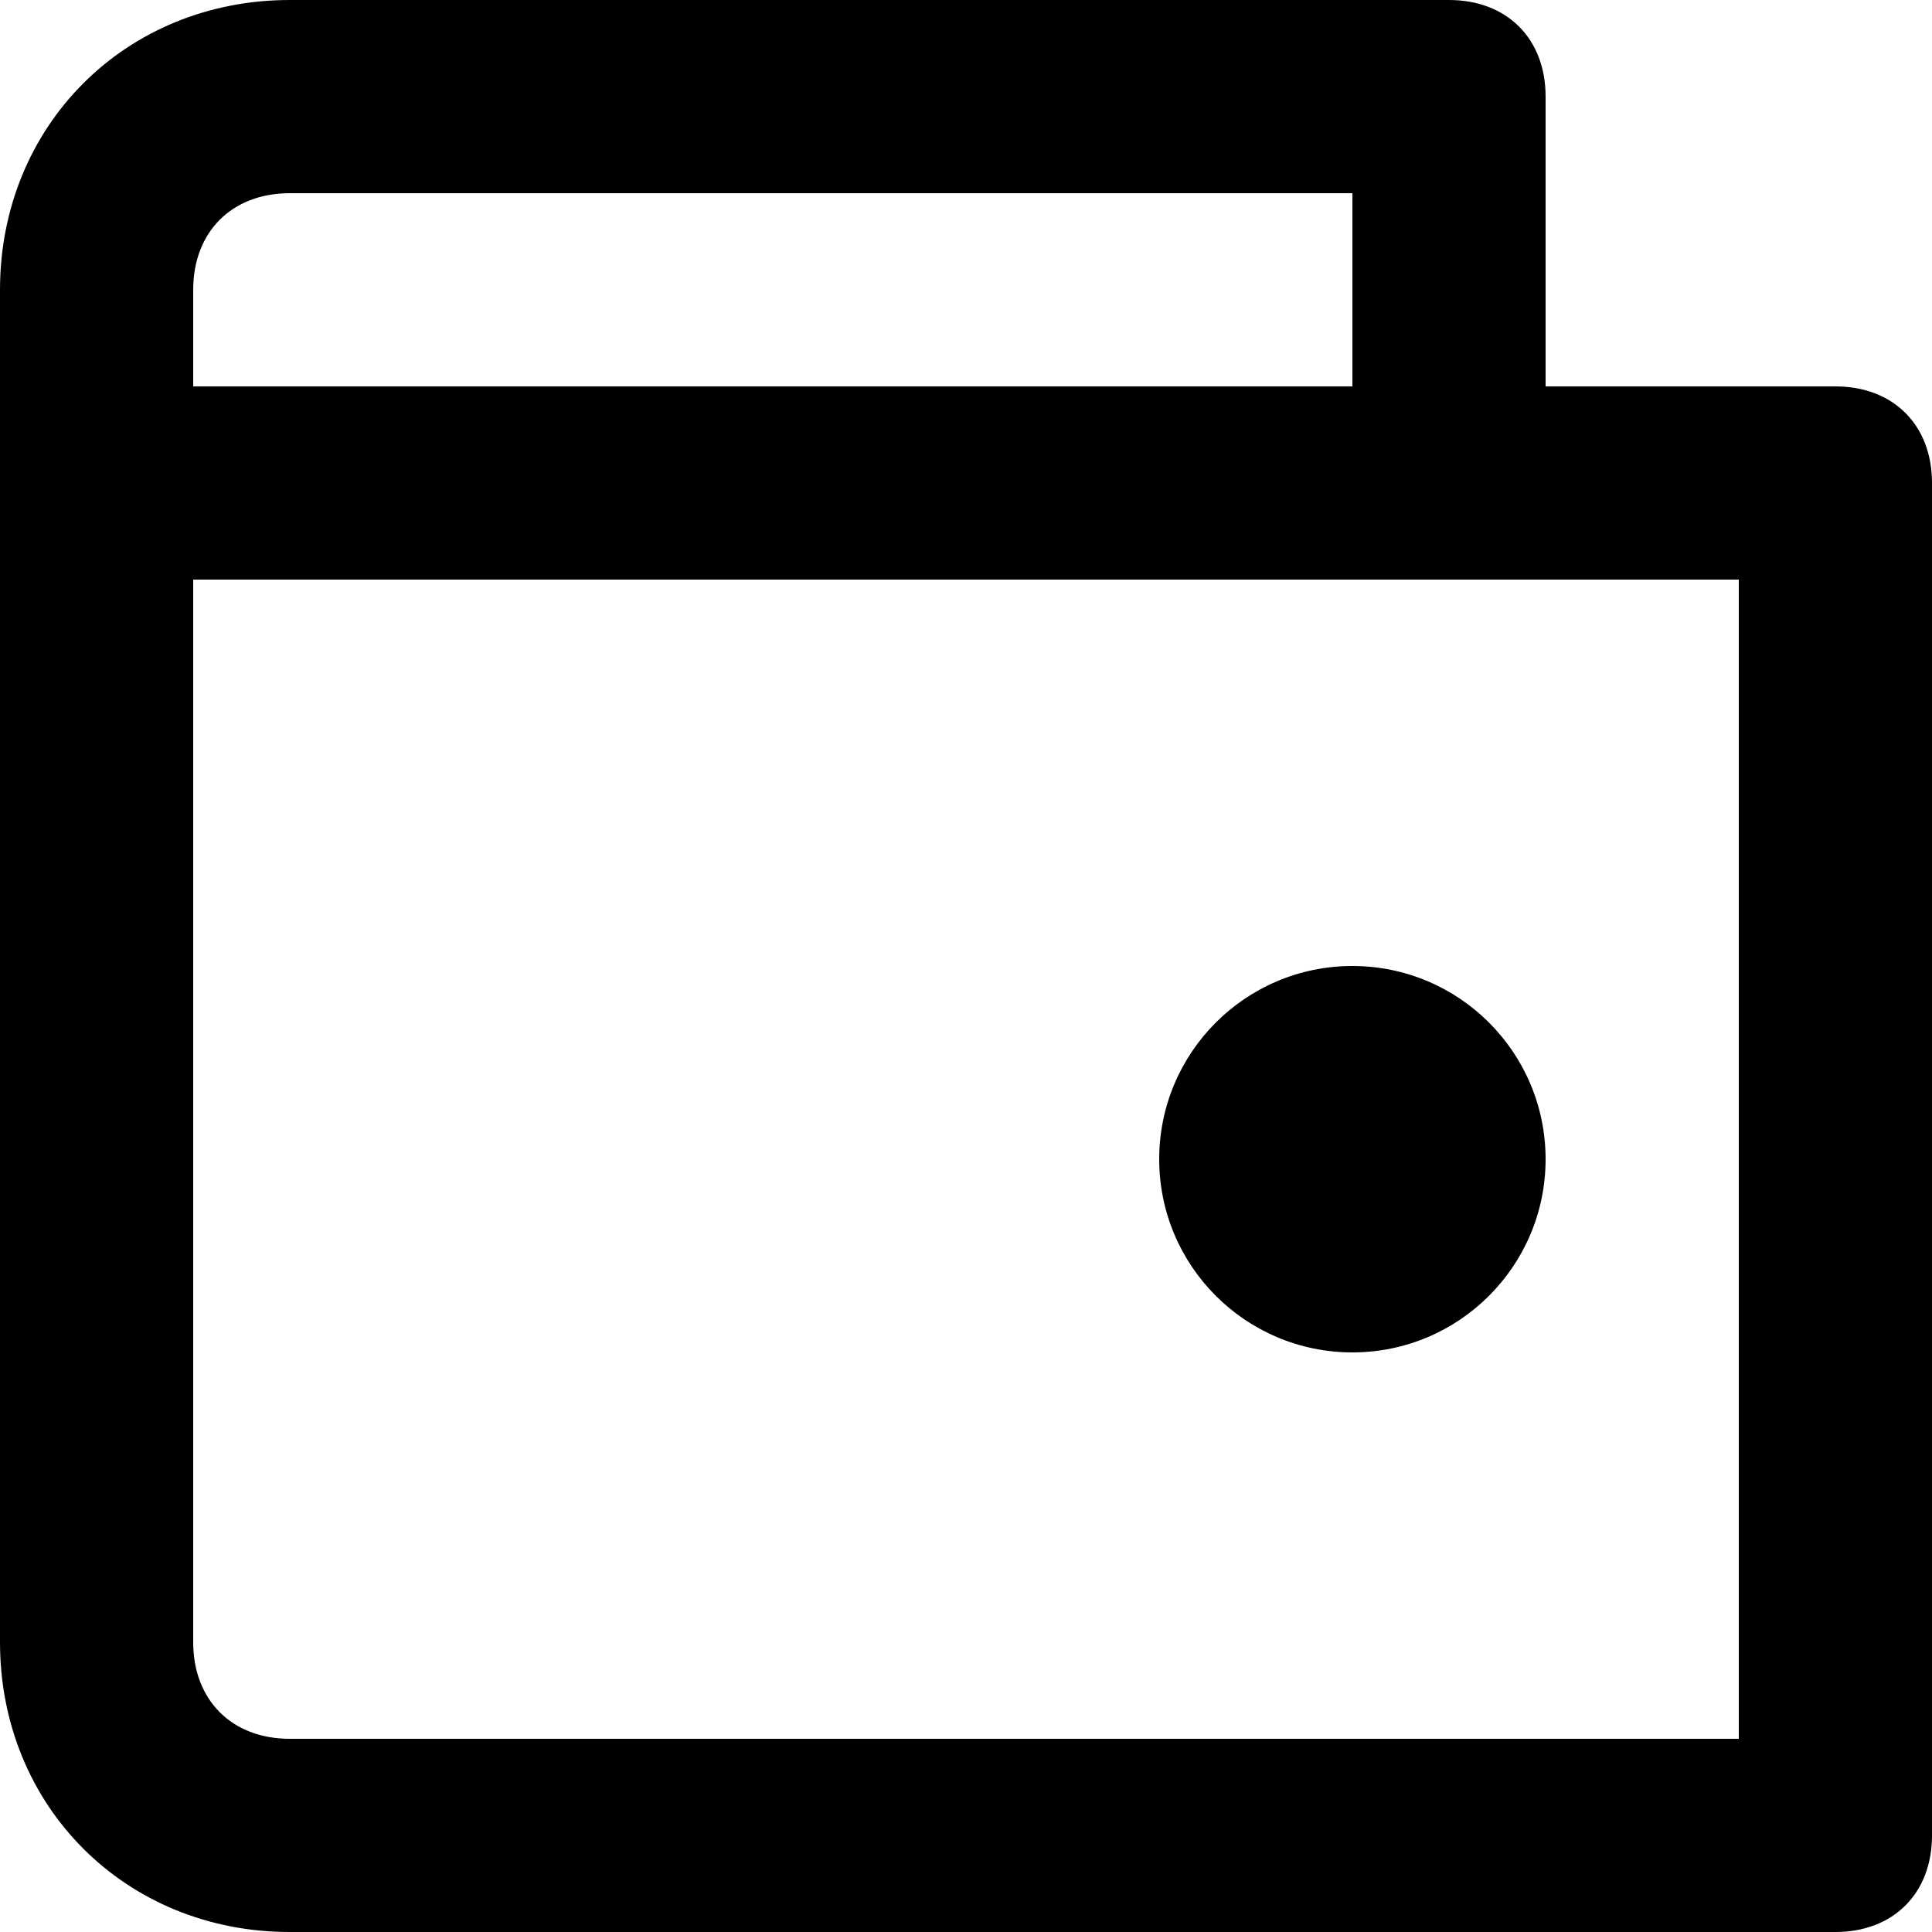 <?xml version="1.0" encoding="utf-8"?>

<!DOCTYPE svg PUBLIC "-//W3C//DTD SVG 1.1//EN" "http://www.w3.org/Graphics/SVG/1.1/DTD/svg11.dtd">
<!-- Скачано с сайта svg4.ru / Downloaded from svg4.ru -->
<svg fill="#000000" version="1.1" id="Layer_1" xmlns="http://www.w3.org/2000/svg" xmlns:xlink="http://www.w3.org/1999/xlink" 
	 width="800px" height="800px" viewBox="0 0 20 20" enable-background="new 0 0 20 20" xml:space="preserve">
<path d="M19,4h-3V1c0-0.6-0.4-1-1-1H3C1.3,0,0,1.3,0,3v14c0,1.7,1.3,3,3,3h16c0.6,0,1-0.4,1-1V5C20,4.4,19.6,4,19,4z M2,3
	c0-0.6,0.4-1,1-1h11v2H2V3z M18,18H3c-0.6,0-1-0.4-1-1V6h16V18z"/>
<circle cx="14" cy="12" r="2"/>
</svg>